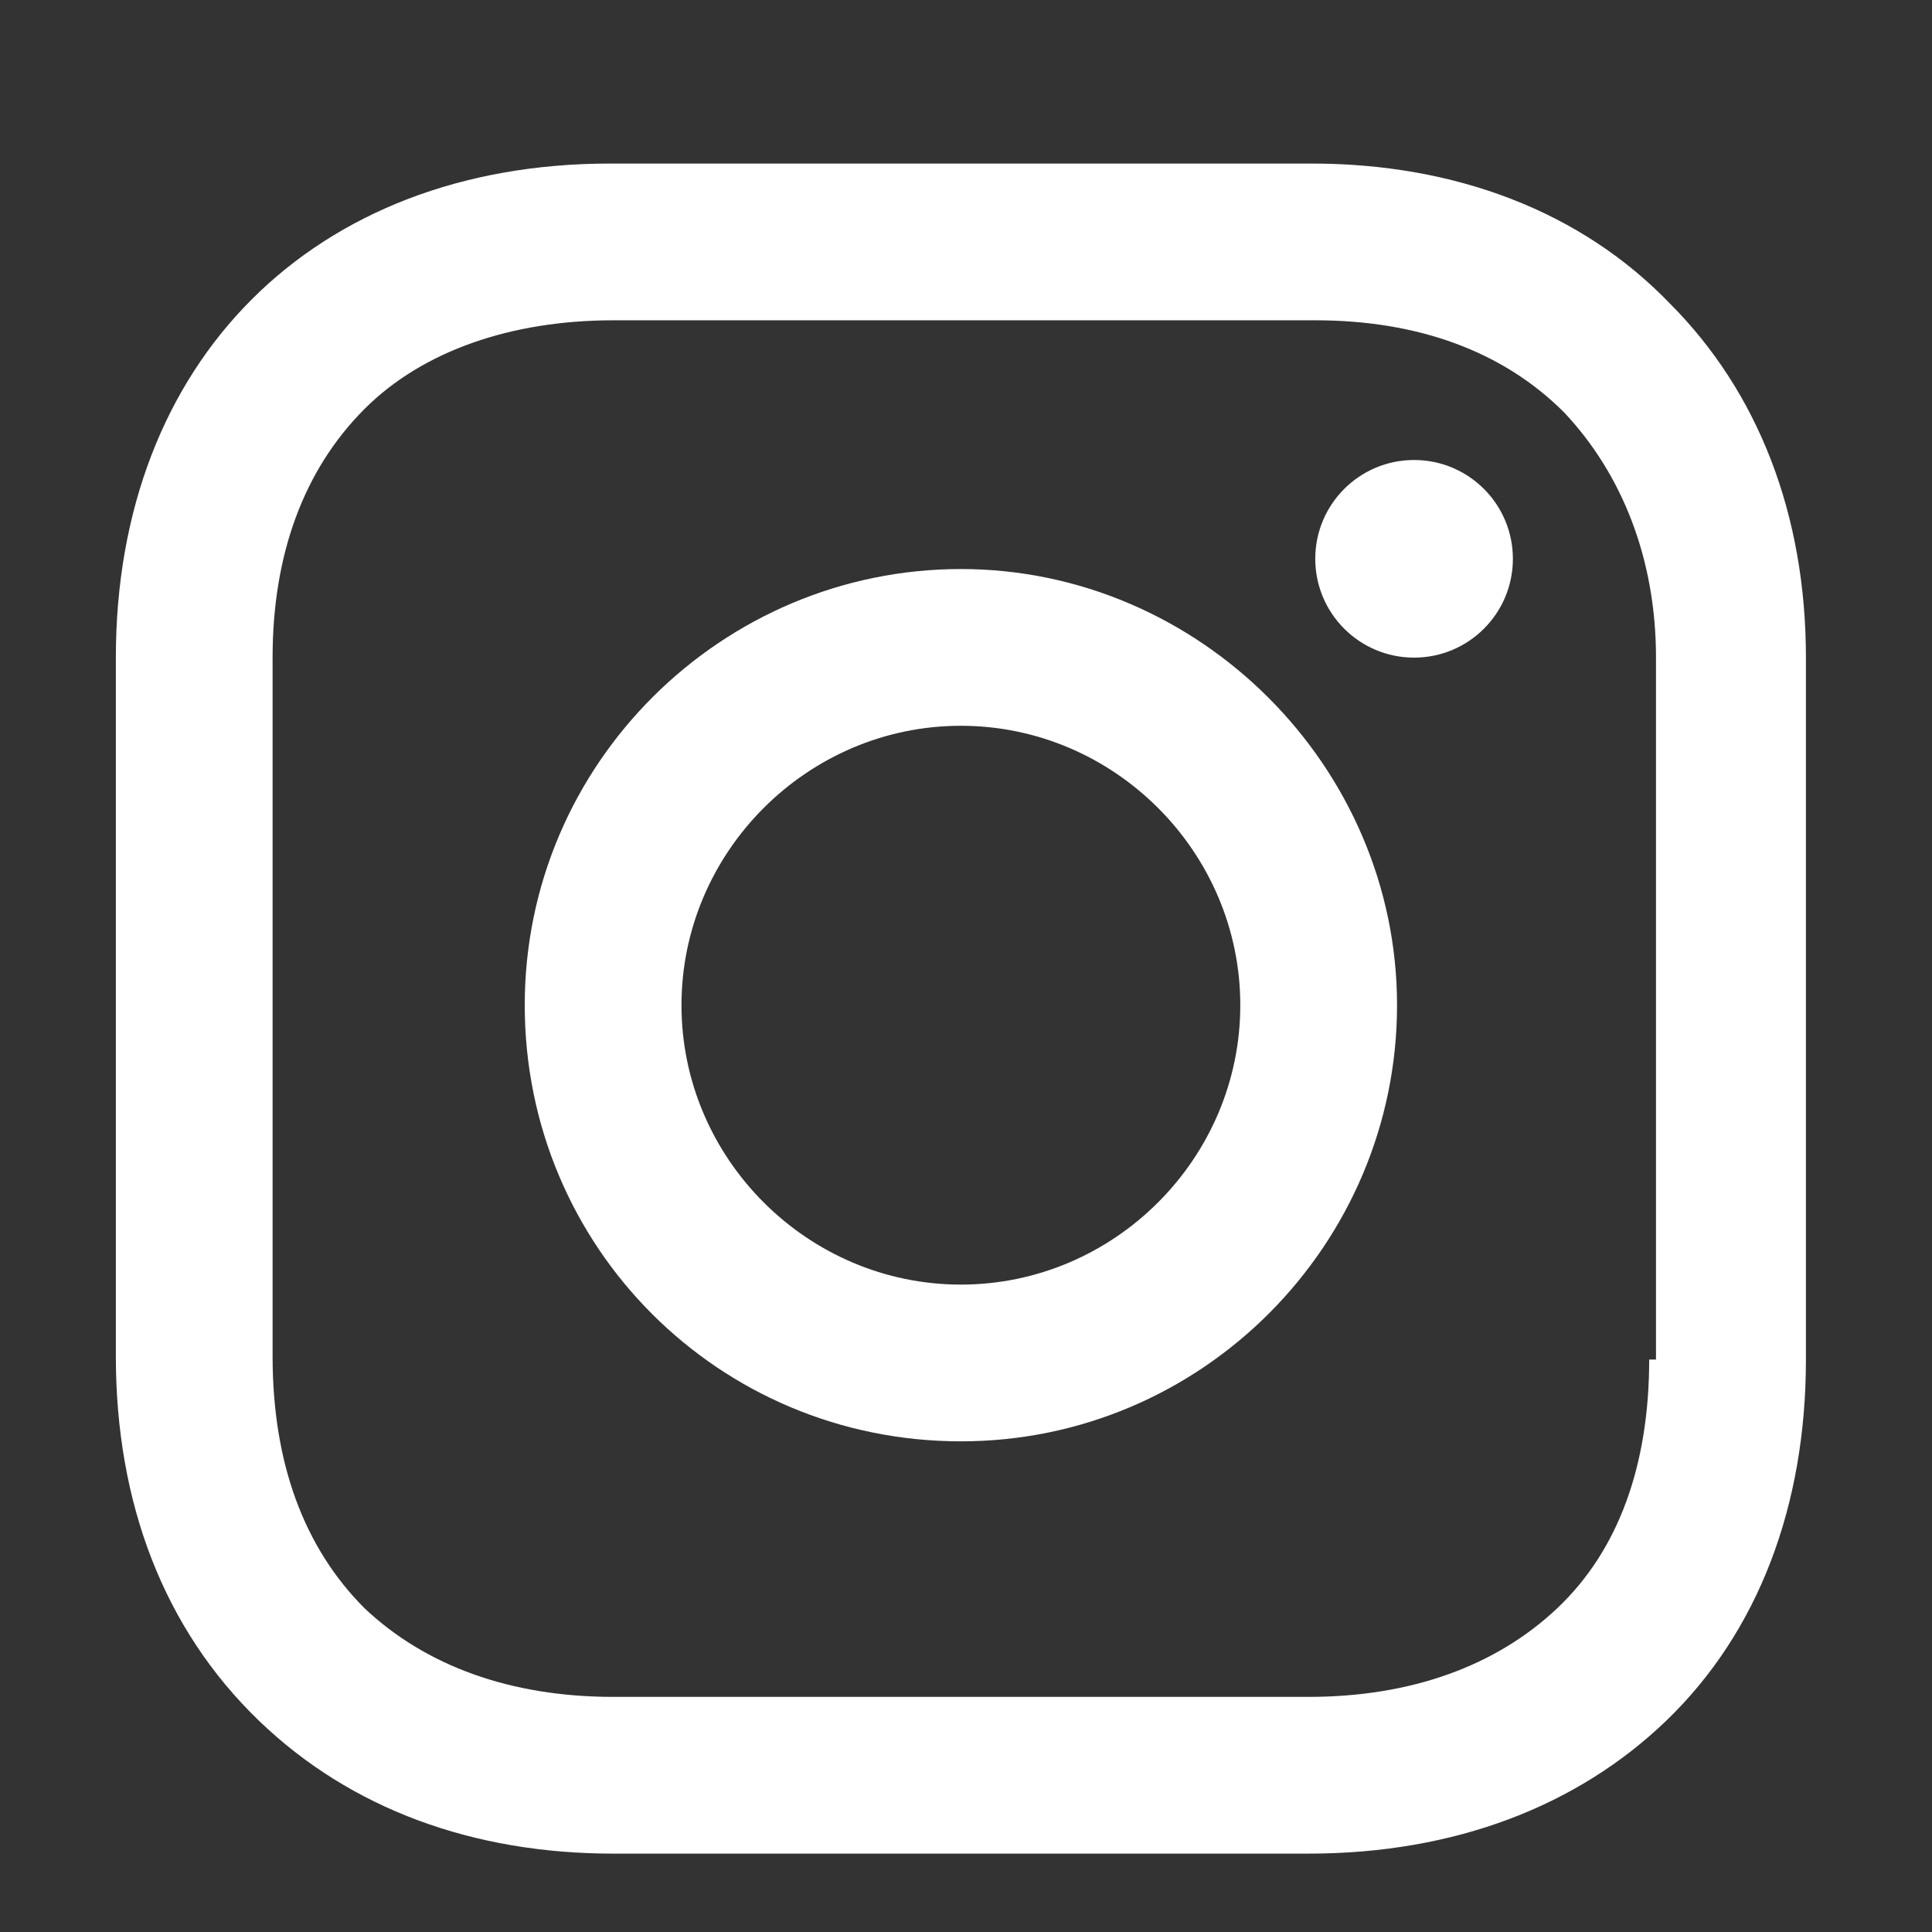 <?xml version="1.0" encoding="utf-8"?>
<!-- Generator: Adobe Illustrator 19.1.0, SVG Export Plug-In . SVG Version: 6.00 Build 0)  -->
<svg version="1.1" id="Layer_1" xmlns="http://www.w3.org/2000/svg" xmlns:xlink="http://www.w3.org/1999/xlink" x="0px" y="0px"
	 viewBox="-971 972.3 56.7 56.7" style="enable-background:new -971 972.3 56.7 56.7;" xml:space="preserve">
<rect x="-971" y="972.3" width="56.7" height="56.7" fill="#333333" stroke="none"/>
<style type="text/css">
	.st0{fill:#FFFFFF;}
</style>
<g>
	<path class="st0" d="M-942.8,989c-7,0-12.8,5.7-12.8,12.8s5.7,12.8,12.8,12.8c7.1,0,12.8-5.8,12.8-12.8S-935.8,989-942.8,989z
		 M-942.8,1010c-4.5,0-8.2-3.7-8.2-8.2s3.7-8.2,8.2-8.2s8.2,3.7,8.2,8.2S-938.3,1010-942.8,1010z"/>
	<circle class="st0" cx="-929.5" cy="988.7" r="2.9"/>
	<path class="st0" d="M-922,981.2c-2.6-2.7-6.3-4.1-10.5-4.1h-20.6c-8.7,0-14.5,5.8-14.5,14.5v20.5c0,4.3,1.4,8,4.2,10.7
		c2.7,2.6,6.3,3.9,10.4,3.9h20.4c4.3,0,7.9-1.4,10.5-3.9c2.7-2.6,4.1-6.3,4.1-10.6v-20.6C-918,987.4-919.4,983.8-922,981.2z
		 M-922.6,1012.2c0,3.1-0.9,5.6-2.7,7.3s-4.3,2.6-7.3,2.6H-953c-3,0-5.5-0.9-7.3-2.6c-1.8-1.8-2.7-4.3-2.7-7.4v-20.5
		c0-3,0.9-5.5,2.7-7.3c1.7-1.7,4.3-2.6,7.3-2.6h20.6c3,0,5.5,0.9,7.3,2.7c1.7,1.8,2.7,4.3,2.7,7.2v20.6H-922.6z"/>
</g>
</svg>
